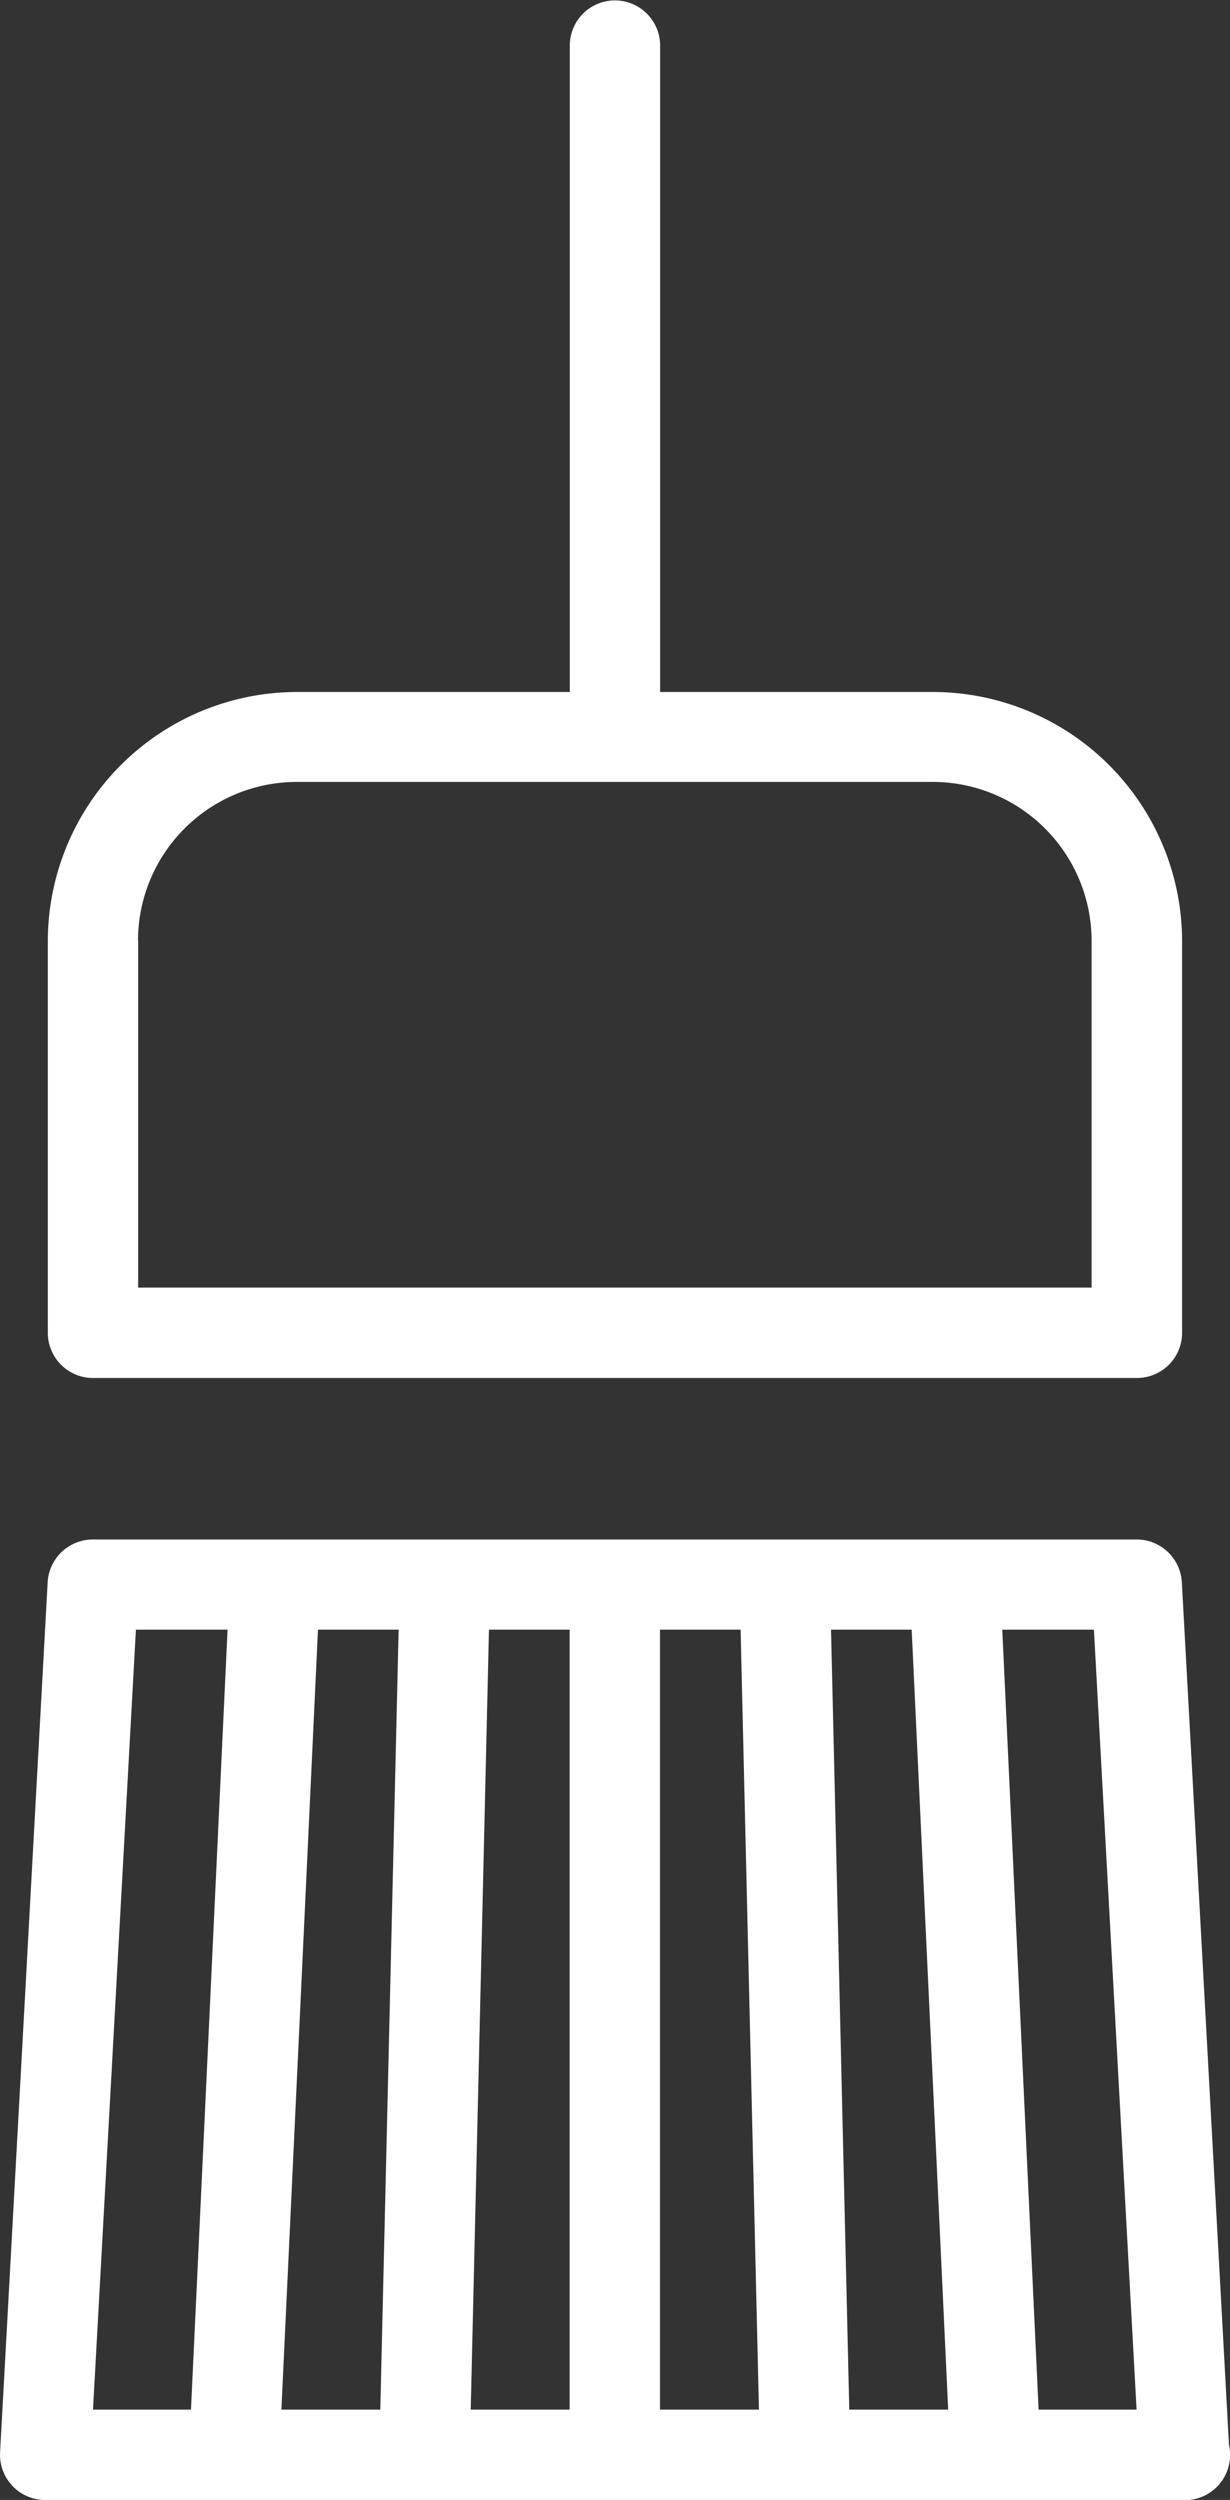 <svg xmlns="http://www.w3.org/2000/svg" width="14.761" height="30" viewBox="0 0 14.761 30">
  <rect x="0" y="0" width="14.761" height="30" fill="#333333" stroke="none"/>
  <path id="icon-rooms-clean" d="M-8011.258-4881.405h-13.669a.541.541,0,0,1-.394-.169.544.544,0,0,1-.148-.4l.571-10.444a.543.543,0,0,1,.542-.513h12.527a.543.543,0,0,1,.542.513l.566,10.355h0a.547.547,0,0,1,.013.118.542.542,0,0,1-.542.542h-.007Zm-1.748-1.084h1.176l-.512-9.36h-1.1Zm-2.272,0h1.187l-.438-9.36h-.968Zm-2.272,0h1.188l-.22-9.36h-.968Zm-2.271,0h1.187v-9.36h-.968Zm-2.272,0h1.187l.22-9.36h-.968Zm-2.261,0h1.176l.439-9.36h-1.1Zm0-12.38h0a.542.542,0,0,1-.542-.542v-4.7a2.993,2.993,0,0,1,2.99-2.99h3.274v-7.757a.542.542,0,0,1,.542-.542.542.542,0,0,1,.542.542v7.757h3.274a2.993,2.993,0,0,1,2.99,2.99v4.7a.542.542,0,0,1-.542.542Zm.542-5.247v4.162h11.442v-4.162a1.908,1.908,0,0,0-1.905-1.906h-7.632A1.908,1.908,0,0,0-8023.814-4900.116Z" transform="translate(8025.47 4911.405)" fill="#fff"/>
</svg>
